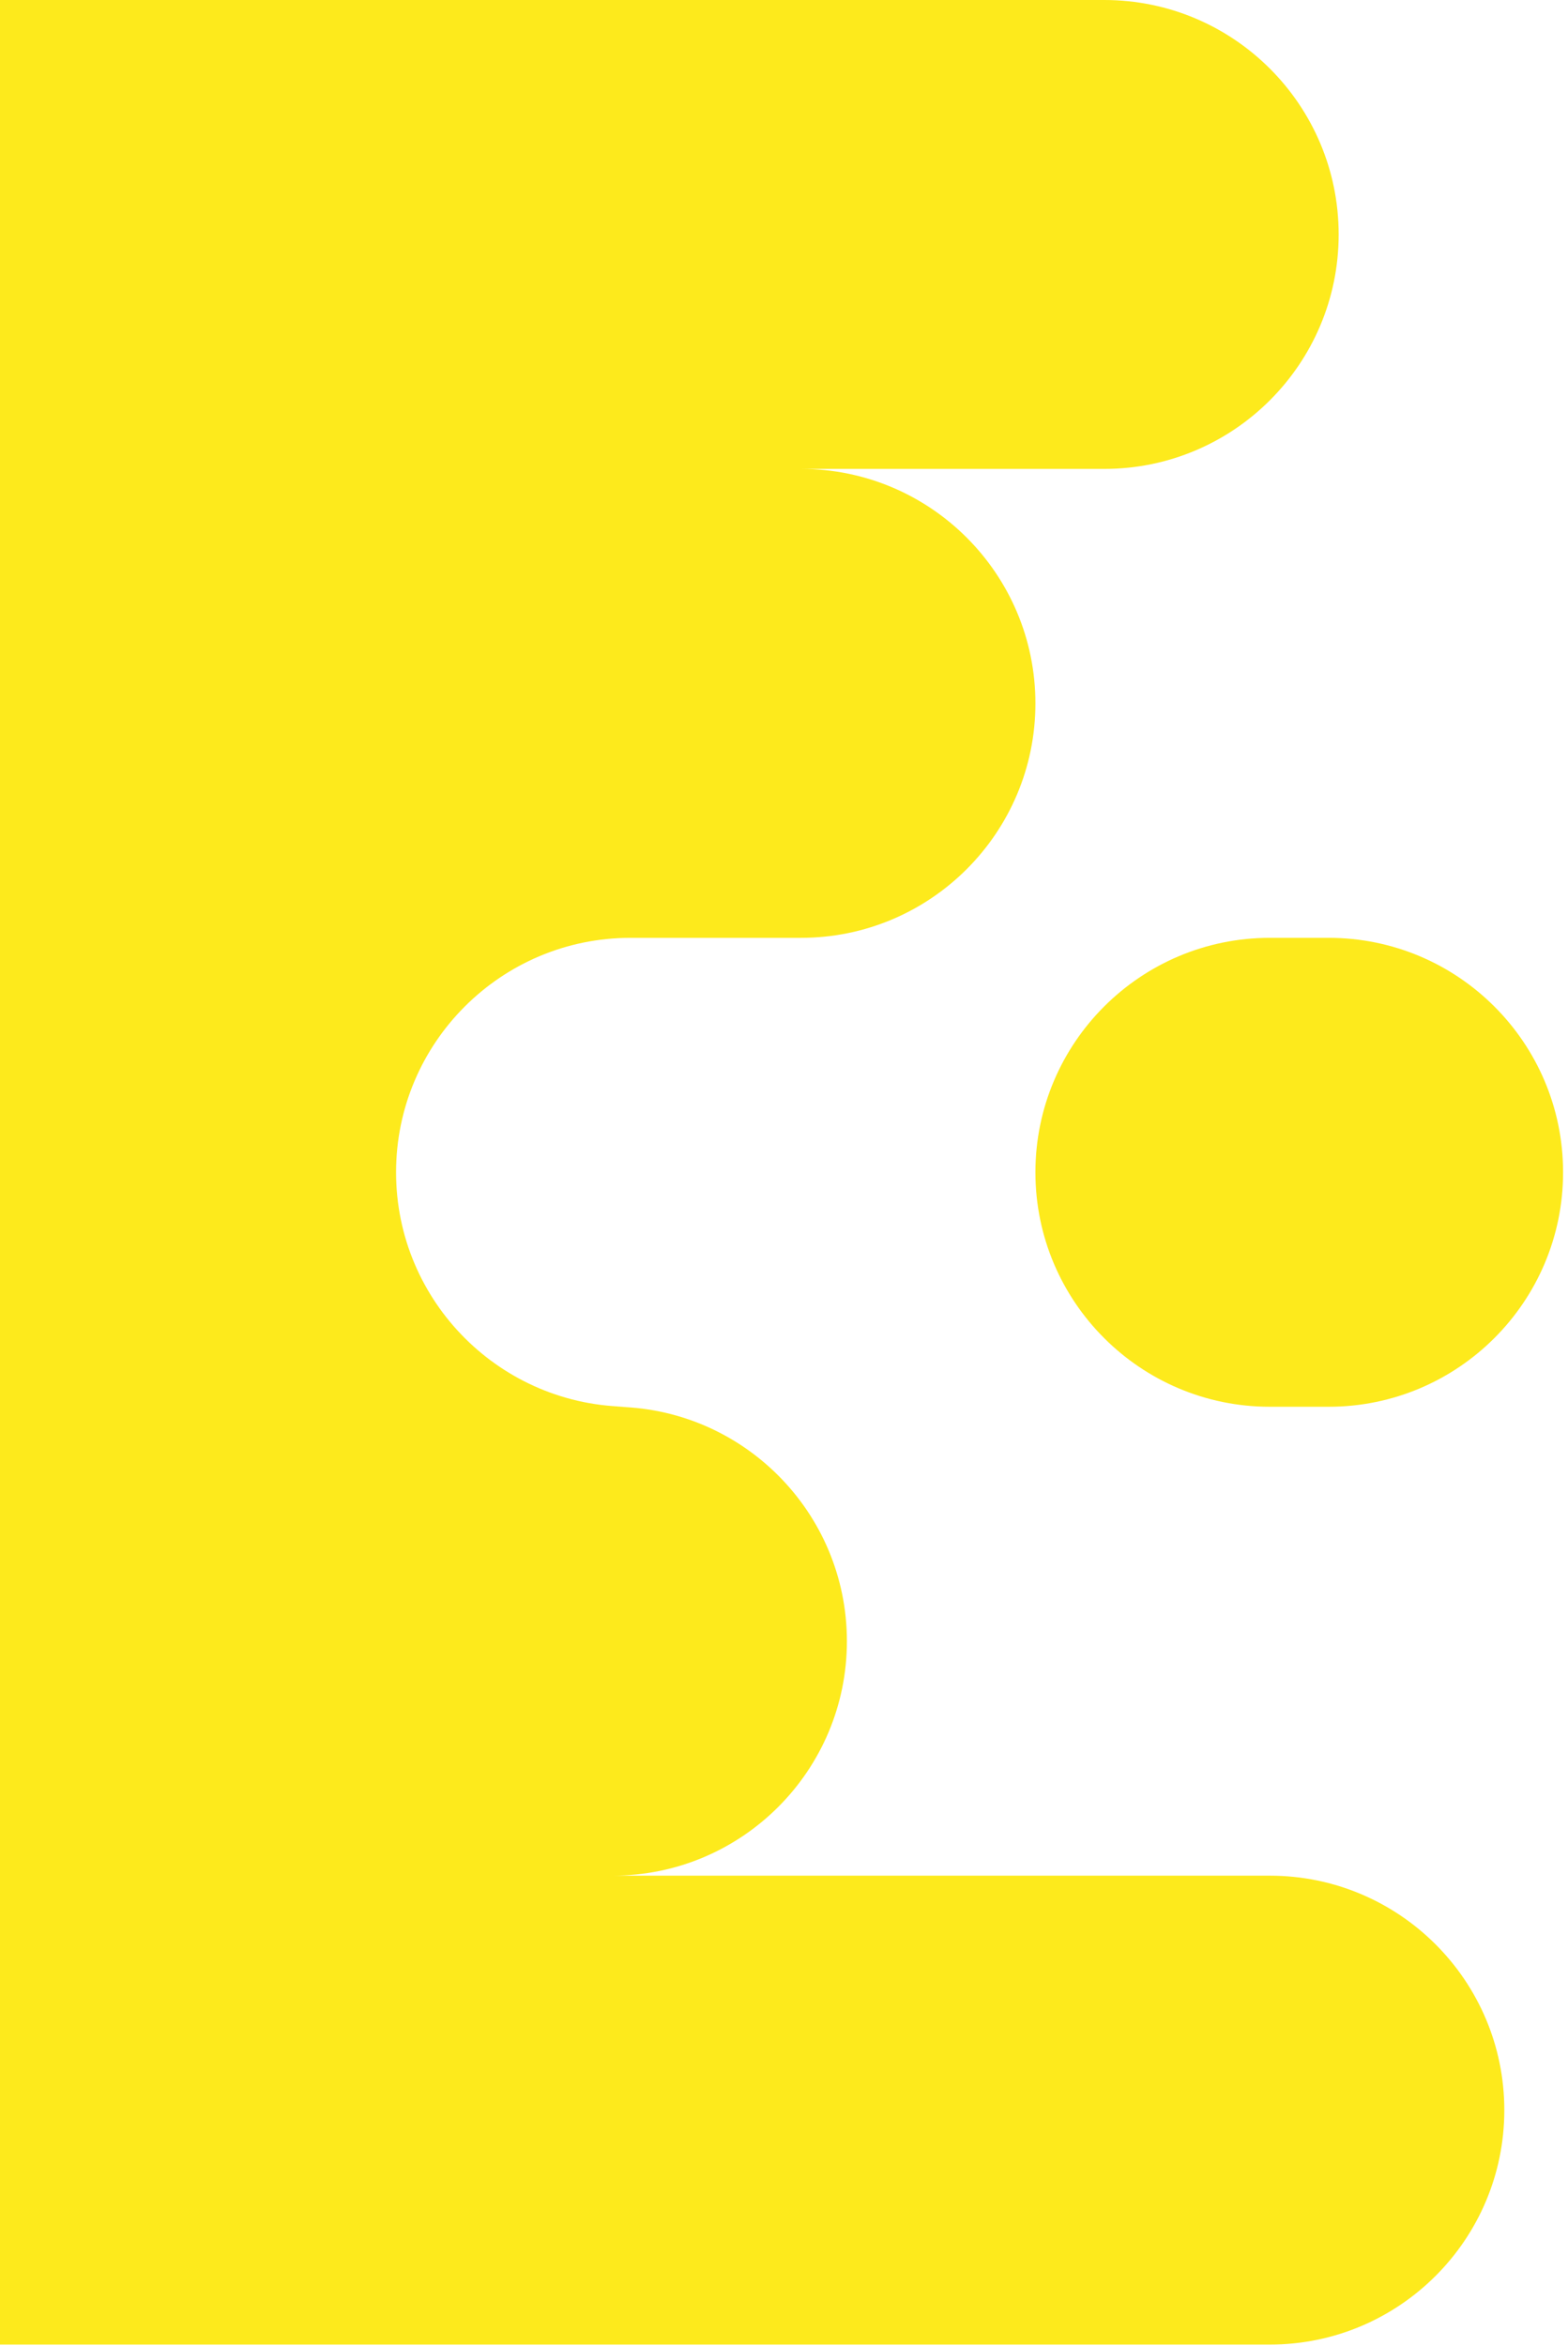 <?xml version="1.0" encoding="UTF-8" standalone="no"?>
<!DOCTYPE svg PUBLIC "-//W3C//DTD SVG 1.1//EN" "http://www.w3.org/Graphics/SVG/1.1/DTD/svg11.dtd">
<svg width="100%" height="100%" viewBox="0 0 262 392" version="1.1" xmlns="http://www.w3.org/2000/svg" xmlns:xlink="http://www.w3.org/1999/xlink" xml:space="preserve" xmlns:serif="http://www.serif.com/" style="fill-rule:evenodd;clip-rule:evenodd;stroke-linejoin:round;stroke-miterlimit:2;">
    <g transform="matrix(1,0,0,1,-961.371,-610.755)">
        <g transform="matrix(1,0,0,1,-125,-19.5)">
            <path d="M1086.37,630.255L1270.88,630.255C1292.5,630.255 1310.05,647.807 1310.05,669.427C1310.05,691.046 1292.5,708.598 1270.88,708.598L1220.21,708.598C1241.83,708.598 1259.38,726.151 1259.38,747.77C1259.38,769.39 1241.83,786.942 1220.21,786.942L1191.72,786.942C1170.1,786.942 1152.55,804.494 1152.55,826.114C1152.55,847.733 1170.1,865.286 1191.72,865.286L1188.71,865.286C1210.33,865.286 1227.88,882.838 1227.88,904.457C1227.88,926.077 1210.33,943.629 1188.71,943.629L1298.55,943.629C1320.17,943.629 1337.73,961.182 1337.73,982.801C1337.73,1004.42 1320.17,1021.97 1298.55,1021.97L1086.37,1021.97L1086.37,630.255ZM1347.55,826.114C1347.55,804.494 1330,786.942 1308.38,786.942L1298.55,786.942C1276.93,786.942 1259.38,804.494 1259.38,826.114C1259.38,847.733 1276.93,865.286 1298.55,865.286L1308.38,865.286C1330,865.286 1347.55,847.733 1347.55,826.114Z" style="fill:rgb(253,234,28);"/>
        </g>
    </g>
</svg>
